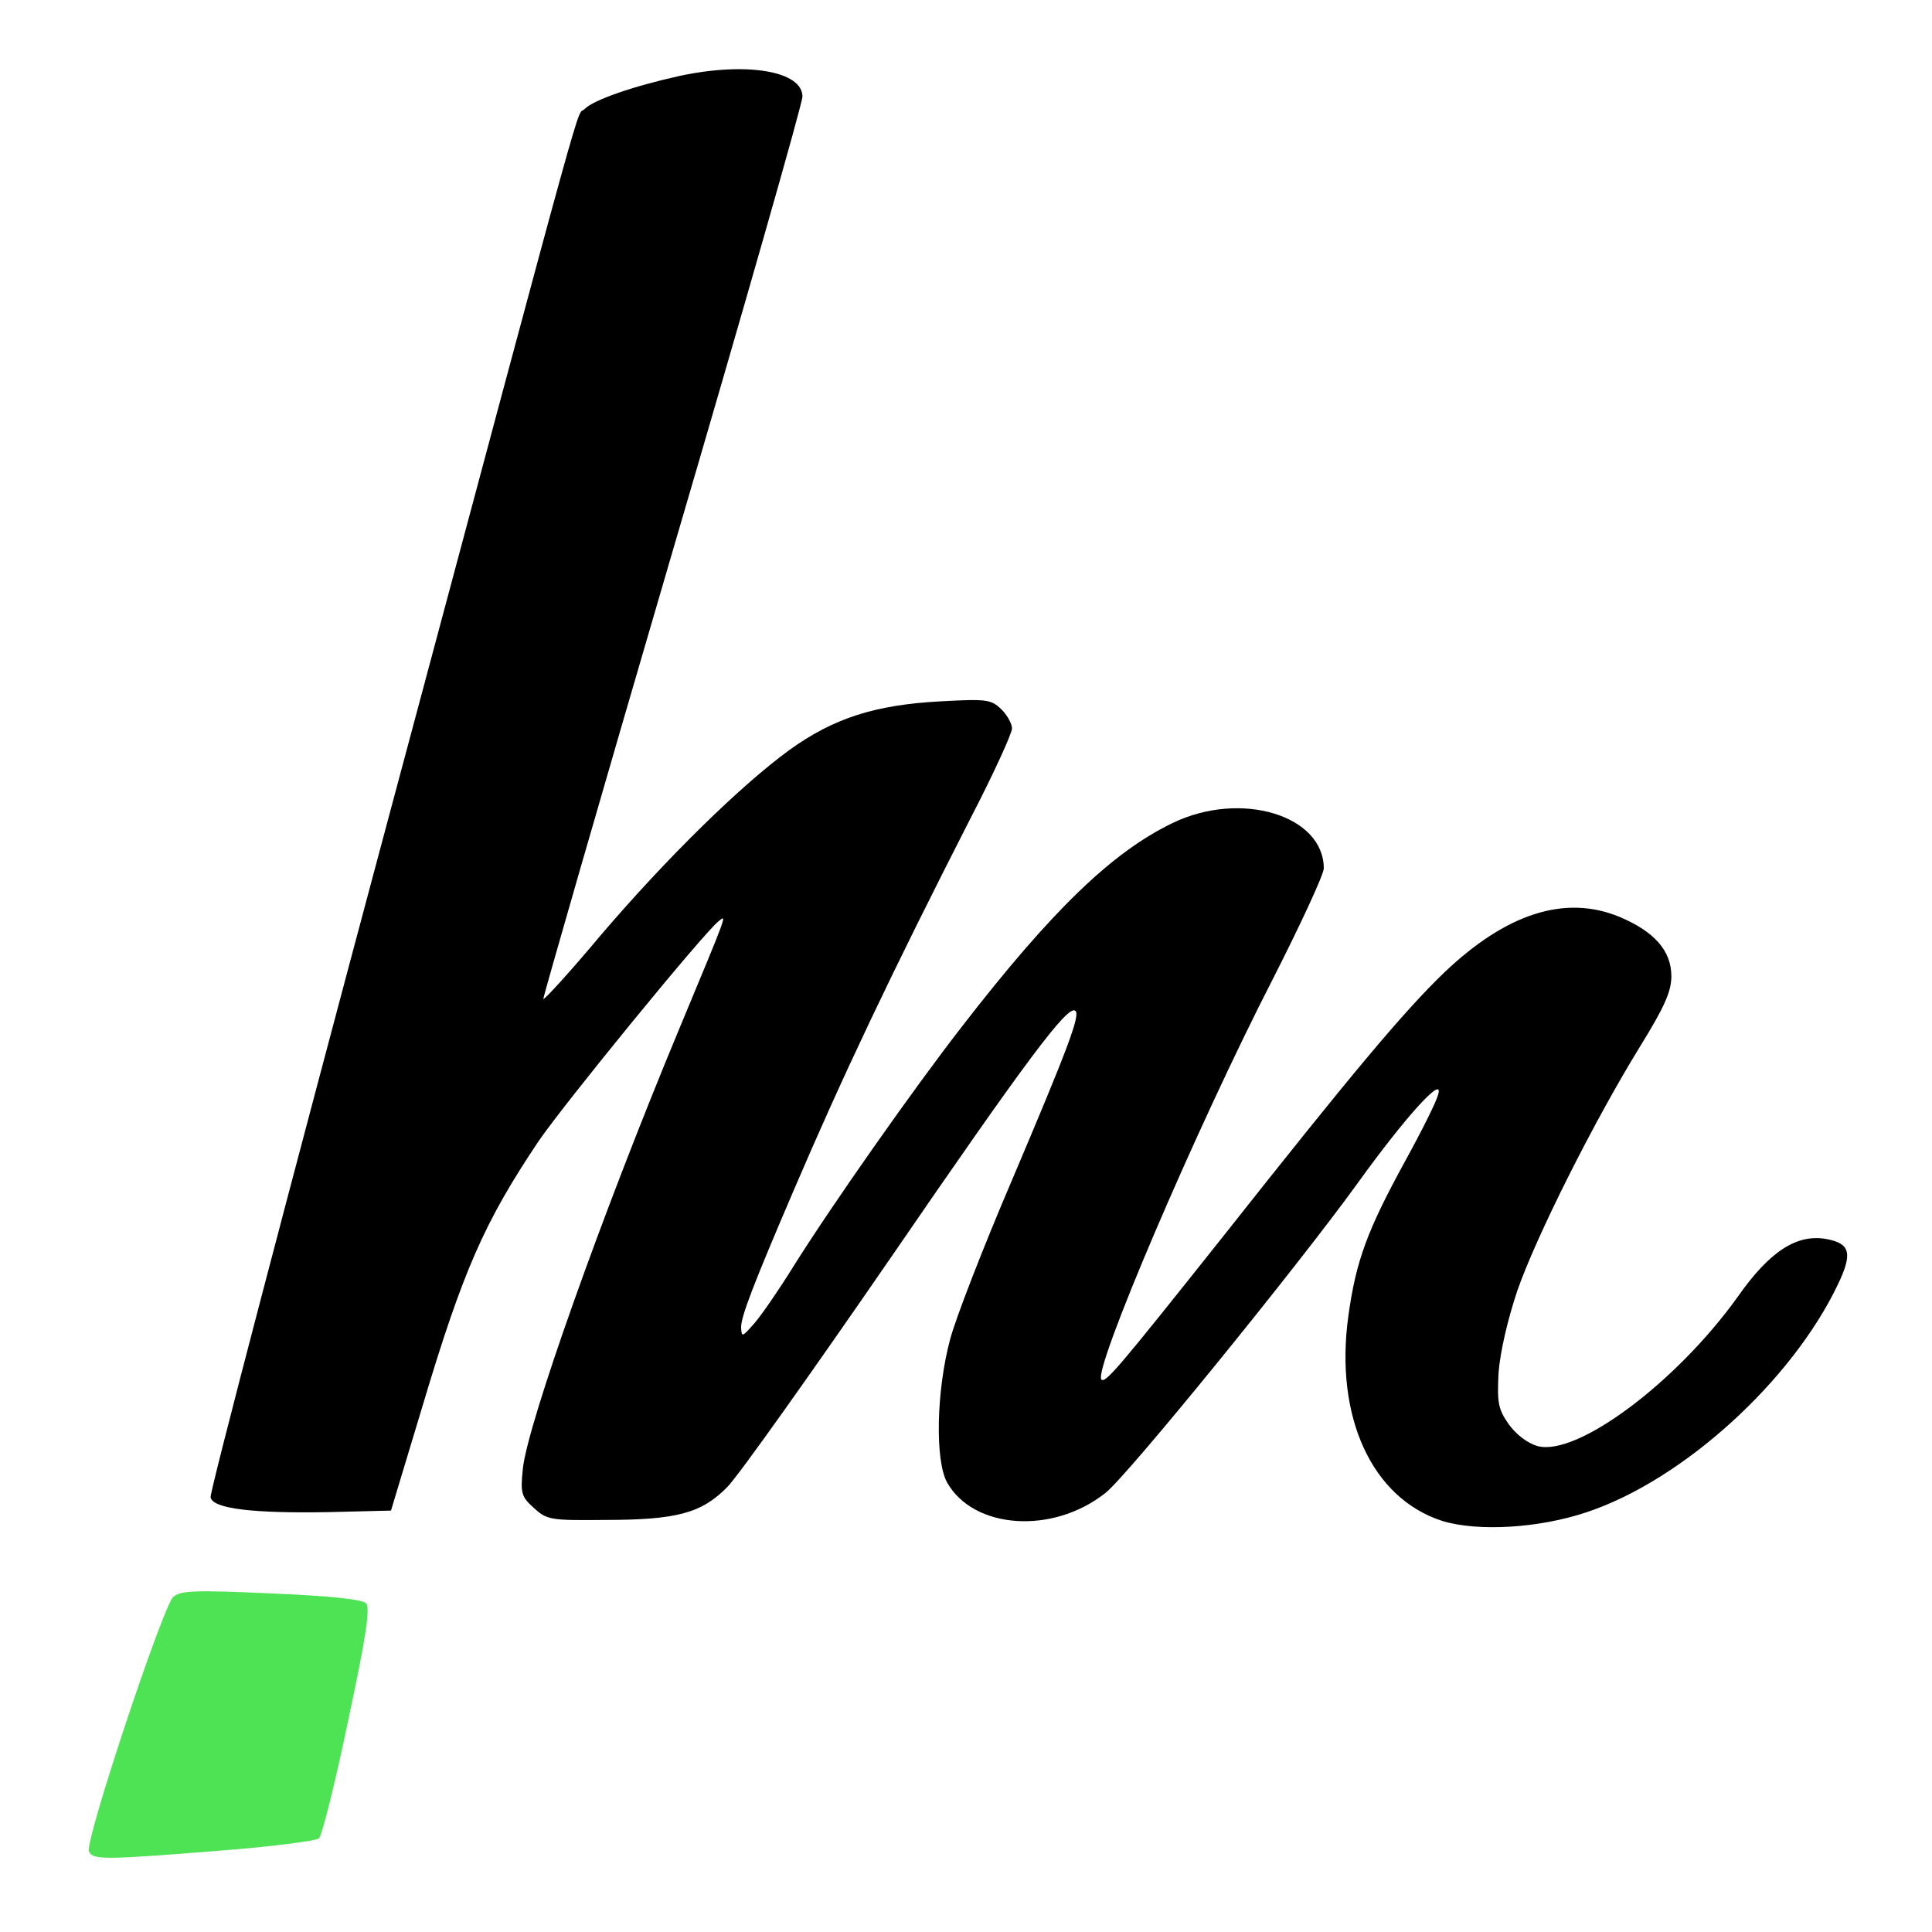 <svg width="32" height="32" viewBox="0 0 32 32" fill="none" xmlns="http://www.w3.org/2000/svg">
<path d="M11.259 1.257C10.48 1.429 9.829 1.657 9.685 1.804C9.524 1.976 9.854 0.776 6.383 13.739C4.775 19.747 3.471 24.718 3.488 24.8C3.522 24.988 4.182 25.069 5.46 25.045L6.476 25.02L6.993 23.306C7.67 21.037 8.025 20.237 8.923 18.898C9.354 18.269 11.64 15.469 11.903 15.257C12.038 15.151 12.072 15.069 11.259 17.02C9.956 20.147 8.737 23.592 8.66 24.326C8.618 24.735 8.635 24.792 8.847 24.98C9.058 25.175 9.126 25.184 10.015 25.175C11.217 25.175 11.623 25.061 12.047 24.629C12.233 24.441 13.443 22.735 14.747 20.841C16.999 17.559 17.693 16.629 17.812 16.743C17.896 16.816 17.685 17.371 16.753 19.567C16.288 20.653 15.831 21.829 15.738 22.18C15.509 23.029 15.484 24.188 15.687 24.555C16.127 25.331 17.439 25.42 18.311 24.727C18.675 24.441 21.469 21.004 22.485 19.6C23.272 18.506 23.915 17.796 23.822 18.122C23.797 18.237 23.543 18.743 23.264 19.249C22.645 20.384 22.459 20.882 22.332 21.804C22.104 23.469 22.722 24.816 23.89 25.192C24.474 25.371 25.49 25.314 26.286 25.045C27.877 24.514 29.68 22.873 30.442 21.273C30.688 20.759 30.645 20.596 30.256 20.523C29.765 20.433 29.316 20.718 28.783 21.478C27.767 22.898 26.116 24.131 25.465 23.951C25.295 23.902 25.109 23.755 24.991 23.592C24.813 23.339 24.796 23.233 24.821 22.735C24.847 22.392 24.974 21.845 25.134 21.371C25.448 20.474 26.396 18.58 27.166 17.331C27.564 16.686 27.683 16.424 27.683 16.171C27.683 15.747 27.403 15.429 26.819 15.184C25.922 14.816 24.948 15.127 23.915 16.114C23.247 16.759 22.417 17.747 20.25 20.49C18.523 22.661 18.311 22.914 18.243 22.849C18.099 22.702 19.801 18.71 21.088 16.204C21.545 15.306 21.926 14.482 21.926 14.384C21.926 13.502 20.546 13.086 19.42 13.633C18.421 14.114 17.422 15.078 15.932 17.004C15.12 18.049 13.774 19.967 13.139 20.98C12.902 21.363 12.614 21.78 12.495 21.918C12.292 22.147 12.284 22.155 12.275 21.984C12.275 21.804 12.478 21.273 13.147 19.714C13.951 17.837 14.747 16.155 16.076 13.551C16.457 12.816 16.762 12.147 16.762 12.065C16.762 11.984 16.677 11.837 16.584 11.747C16.415 11.584 16.339 11.575 15.585 11.616C14.493 11.674 13.807 11.894 13.071 12.425C12.267 13.012 11.048 14.204 9.947 15.494C9.448 16.09 9.016 16.563 8.999 16.547C8.99 16.531 9.947 13.208 11.132 9.159C12.318 5.118 13.291 1.714 13.291 1.6C13.291 1.176 12.368 1.02 11.259 1.257Z" fill="black"/>
<path d="M2.87 26.449C2.701 26.596 1.405 30.49 1.473 30.661C1.532 30.808 1.702 30.808 3.64 30.653C4.495 30.588 5.24 30.49 5.283 30.449C5.333 30.4 5.553 29.526 5.765 28.506C6.061 27.118 6.138 26.628 6.061 26.555C6.002 26.49 5.46 26.433 4.495 26.392C3.234 26.335 2.997 26.343 2.87 26.449Z" fill="#4EE354"/>
</svg>
